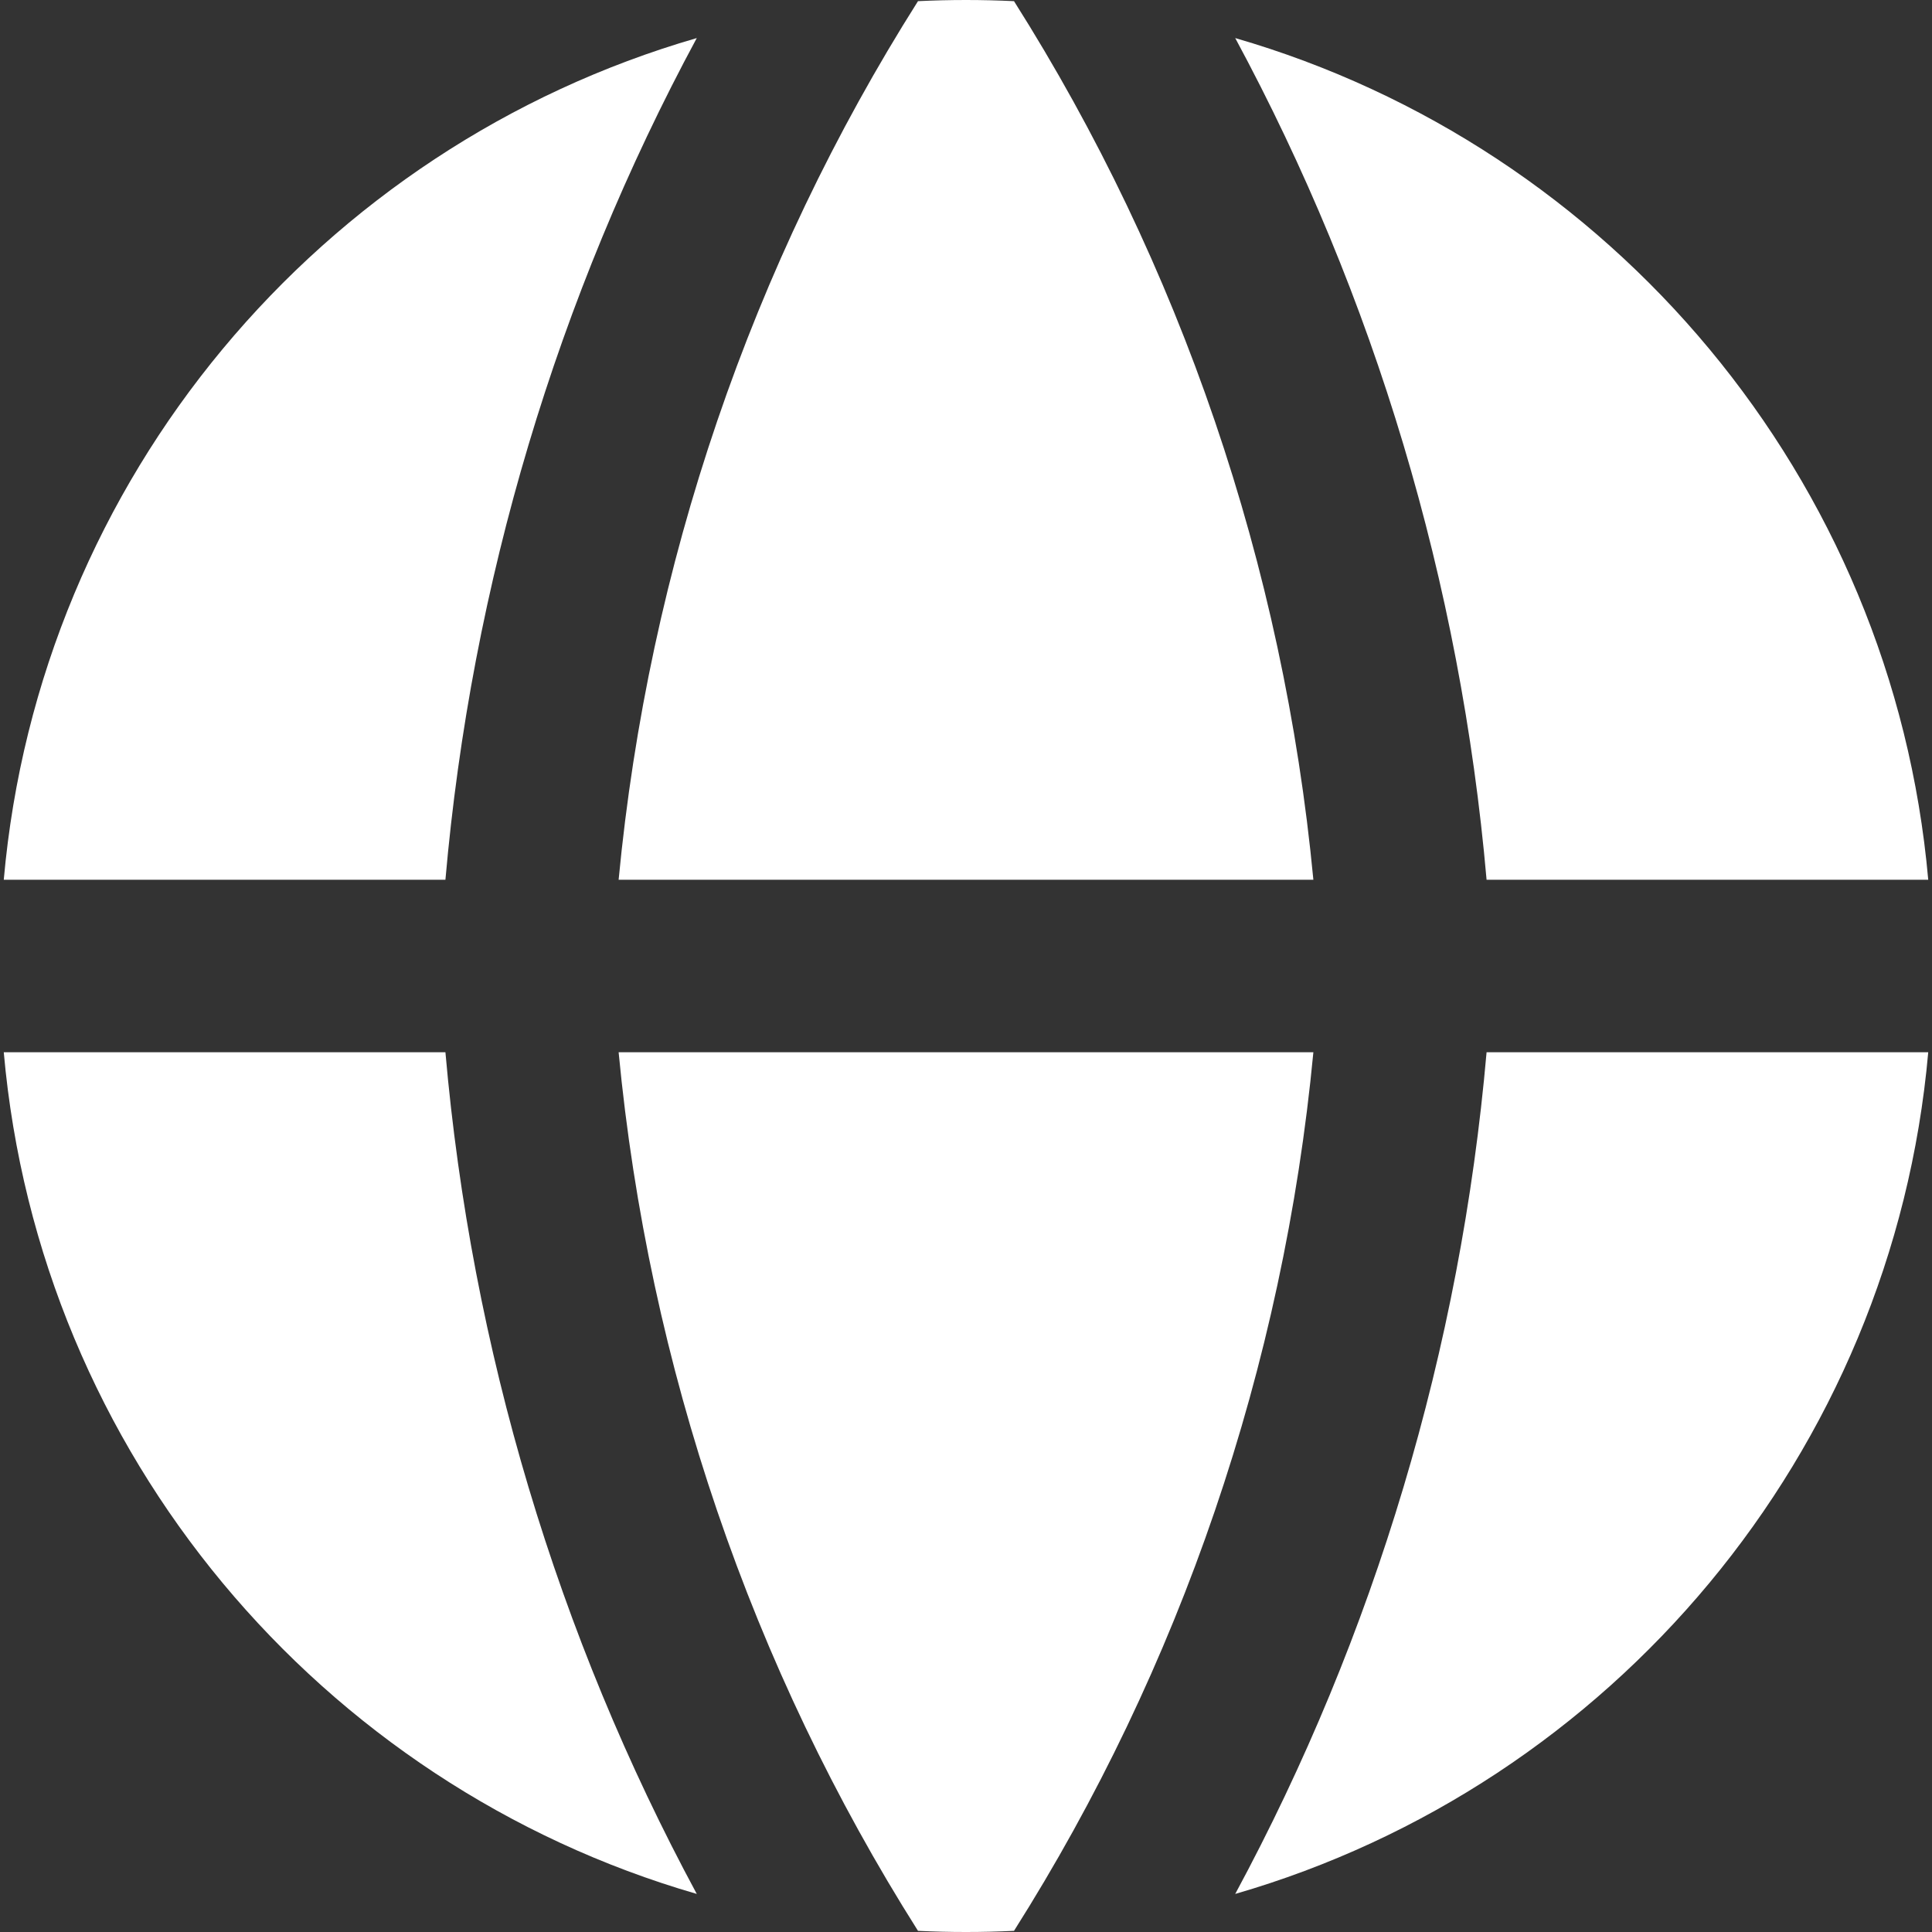 <svg width="20" height="20" viewBox="0 0 20 20" fill="none" xmlns="http://www.w3.org/2000/svg">
<rect x="0" y="0" width="20" height="20" fill="#333333" stroke="none"/>
<g clip-path="url(#clip0_67_10273)">
<path fill-rule="evenodd" clip-rule="evenodd" d="M7.213 0.394C3.321 1.521 0.407 4.948 0.039 9.107H4.611C4.88 6.038 5.77 3.07 7.213 0.394ZM4.611 10.893H0.039C0.407 15.052 3.321 18.479 7.213 19.606C5.77 16.93 4.88 13.963 4.611 10.893ZM9.503 19.988C7.78 17.265 6.714 14.146 6.404 10.893H13.596C13.286 14.146 12.22 17.265 10.497 19.988C10.332 19.996 10.167 20 10 20C9.833 20 9.668 19.996 9.503 19.988ZM12.787 19.606C16.679 18.479 19.593 15.052 19.961 10.893H15.389C15.12 13.963 14.23 16.93 12.787 19.606ZM15.389 9.107H19.961C19.593 4.948 16.679 1.521 12.787 0.394C14.23 3.07 15.12 6.037 15.389 9.107ZM9.503 0.012C9.668 0.004 9.833 0 10 0C10.167 0 10.332 0.004 10.497 0.012C12.22 2.735 13.286 5.855 13.596 9.107H6.404C6.714 5.855 7.78 2.735 9.503 0.012Z" fill="white"/>
</g>
<defs>
<clipPath id="clip0_67_10273">
<rect width="20" height="20" fill="white"/>
</clipPath>
</defs>
</svg>
